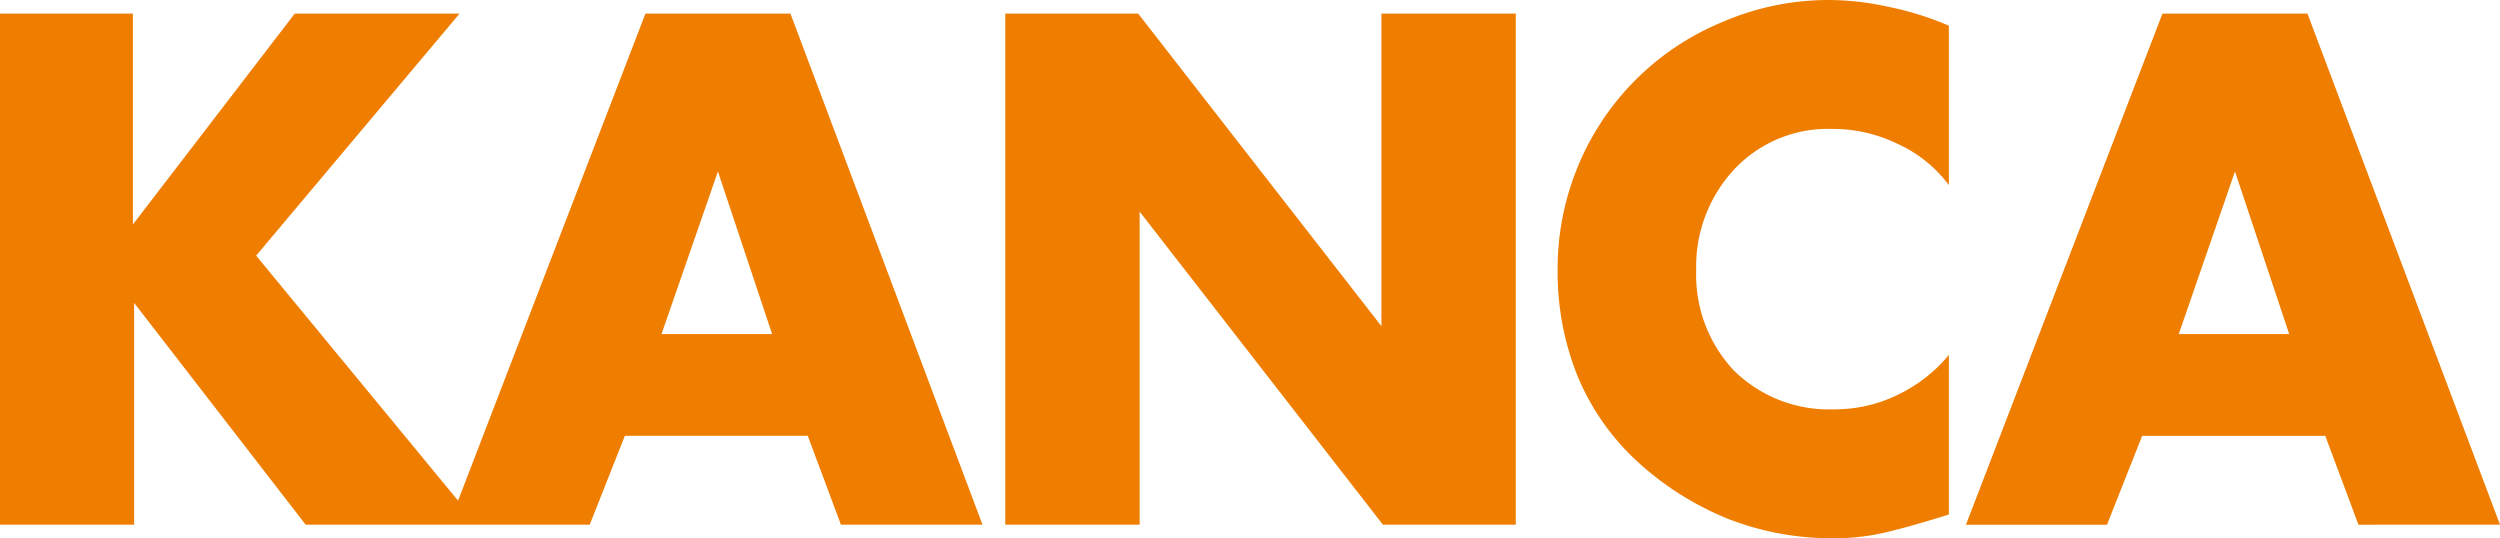 <svg xmlns="http://www.w3.org/2000/svg" width="157.917" height="34" viewBox="0 0 157.917 34"><g transform="translate(-0.119 -0.1)"><path d="M109.223,32.8a19,19,0,0,1-5.69-3.549,15.294,15.294,0,0,1-3.861-5.44,17.573,17.573,0,0,1-1.282-6.769,16.9,16.9,0,0,1,1.2-6.331,16.771,16.771,0,0,1,9.161-9.3A16.893,16.893,0,0,1,115.429,0a17.5,17.5,0,0,1,3.814.422,19.586,19.586,0,0,1,3.861,1.2V11.693a8.291,8.291,0,0,0-3.251-2.611,9.272,9.272,0,0,0-4.111-.938,8.11,8.11,0,0,0-6.206,2.564,9,9,0,0,0-2.392,6.378,8.809,8.809,0,0,0,2.392,6.331,8.565,8.565,0,0,0,6.331,2.439,9.023,9.023,0,0,0,3.986-.907,9.456,9.456,0,0,0,3.251-2.532V32.5c-1.735.547-3.111.922-4.111,1.157a14.437,14.437,0,0,1-3.3.344A18.059,18.059,0,0,1,109.223,32.8Zm39.753.344-2.095-5.612H135.313l-2.22,5.612h-8.91L136.595.86h9.16l12.162,32.28ZM137.626,21.1H144.6l-3.423-10.27ZM87.353,33.14,71.987,13.366V33.14H63.5V.86h8.395L87.259,20.6V.86h8.488V33.14Zm-34.235,0-2.095-5.612H39.471l-2.22,5.612H19.306L8.473,19.134V33.14H0V.86H8.395V14.178L18.618.86H29.029L16.179,16.148,28.935,31.624,40.769.86H49.93L62.06,33.14ZM41.785,21.1h6.987l-3.423-10.27Z" transform="translate(0.119 0.1)" fill="#ef7d00"/></g></svg>